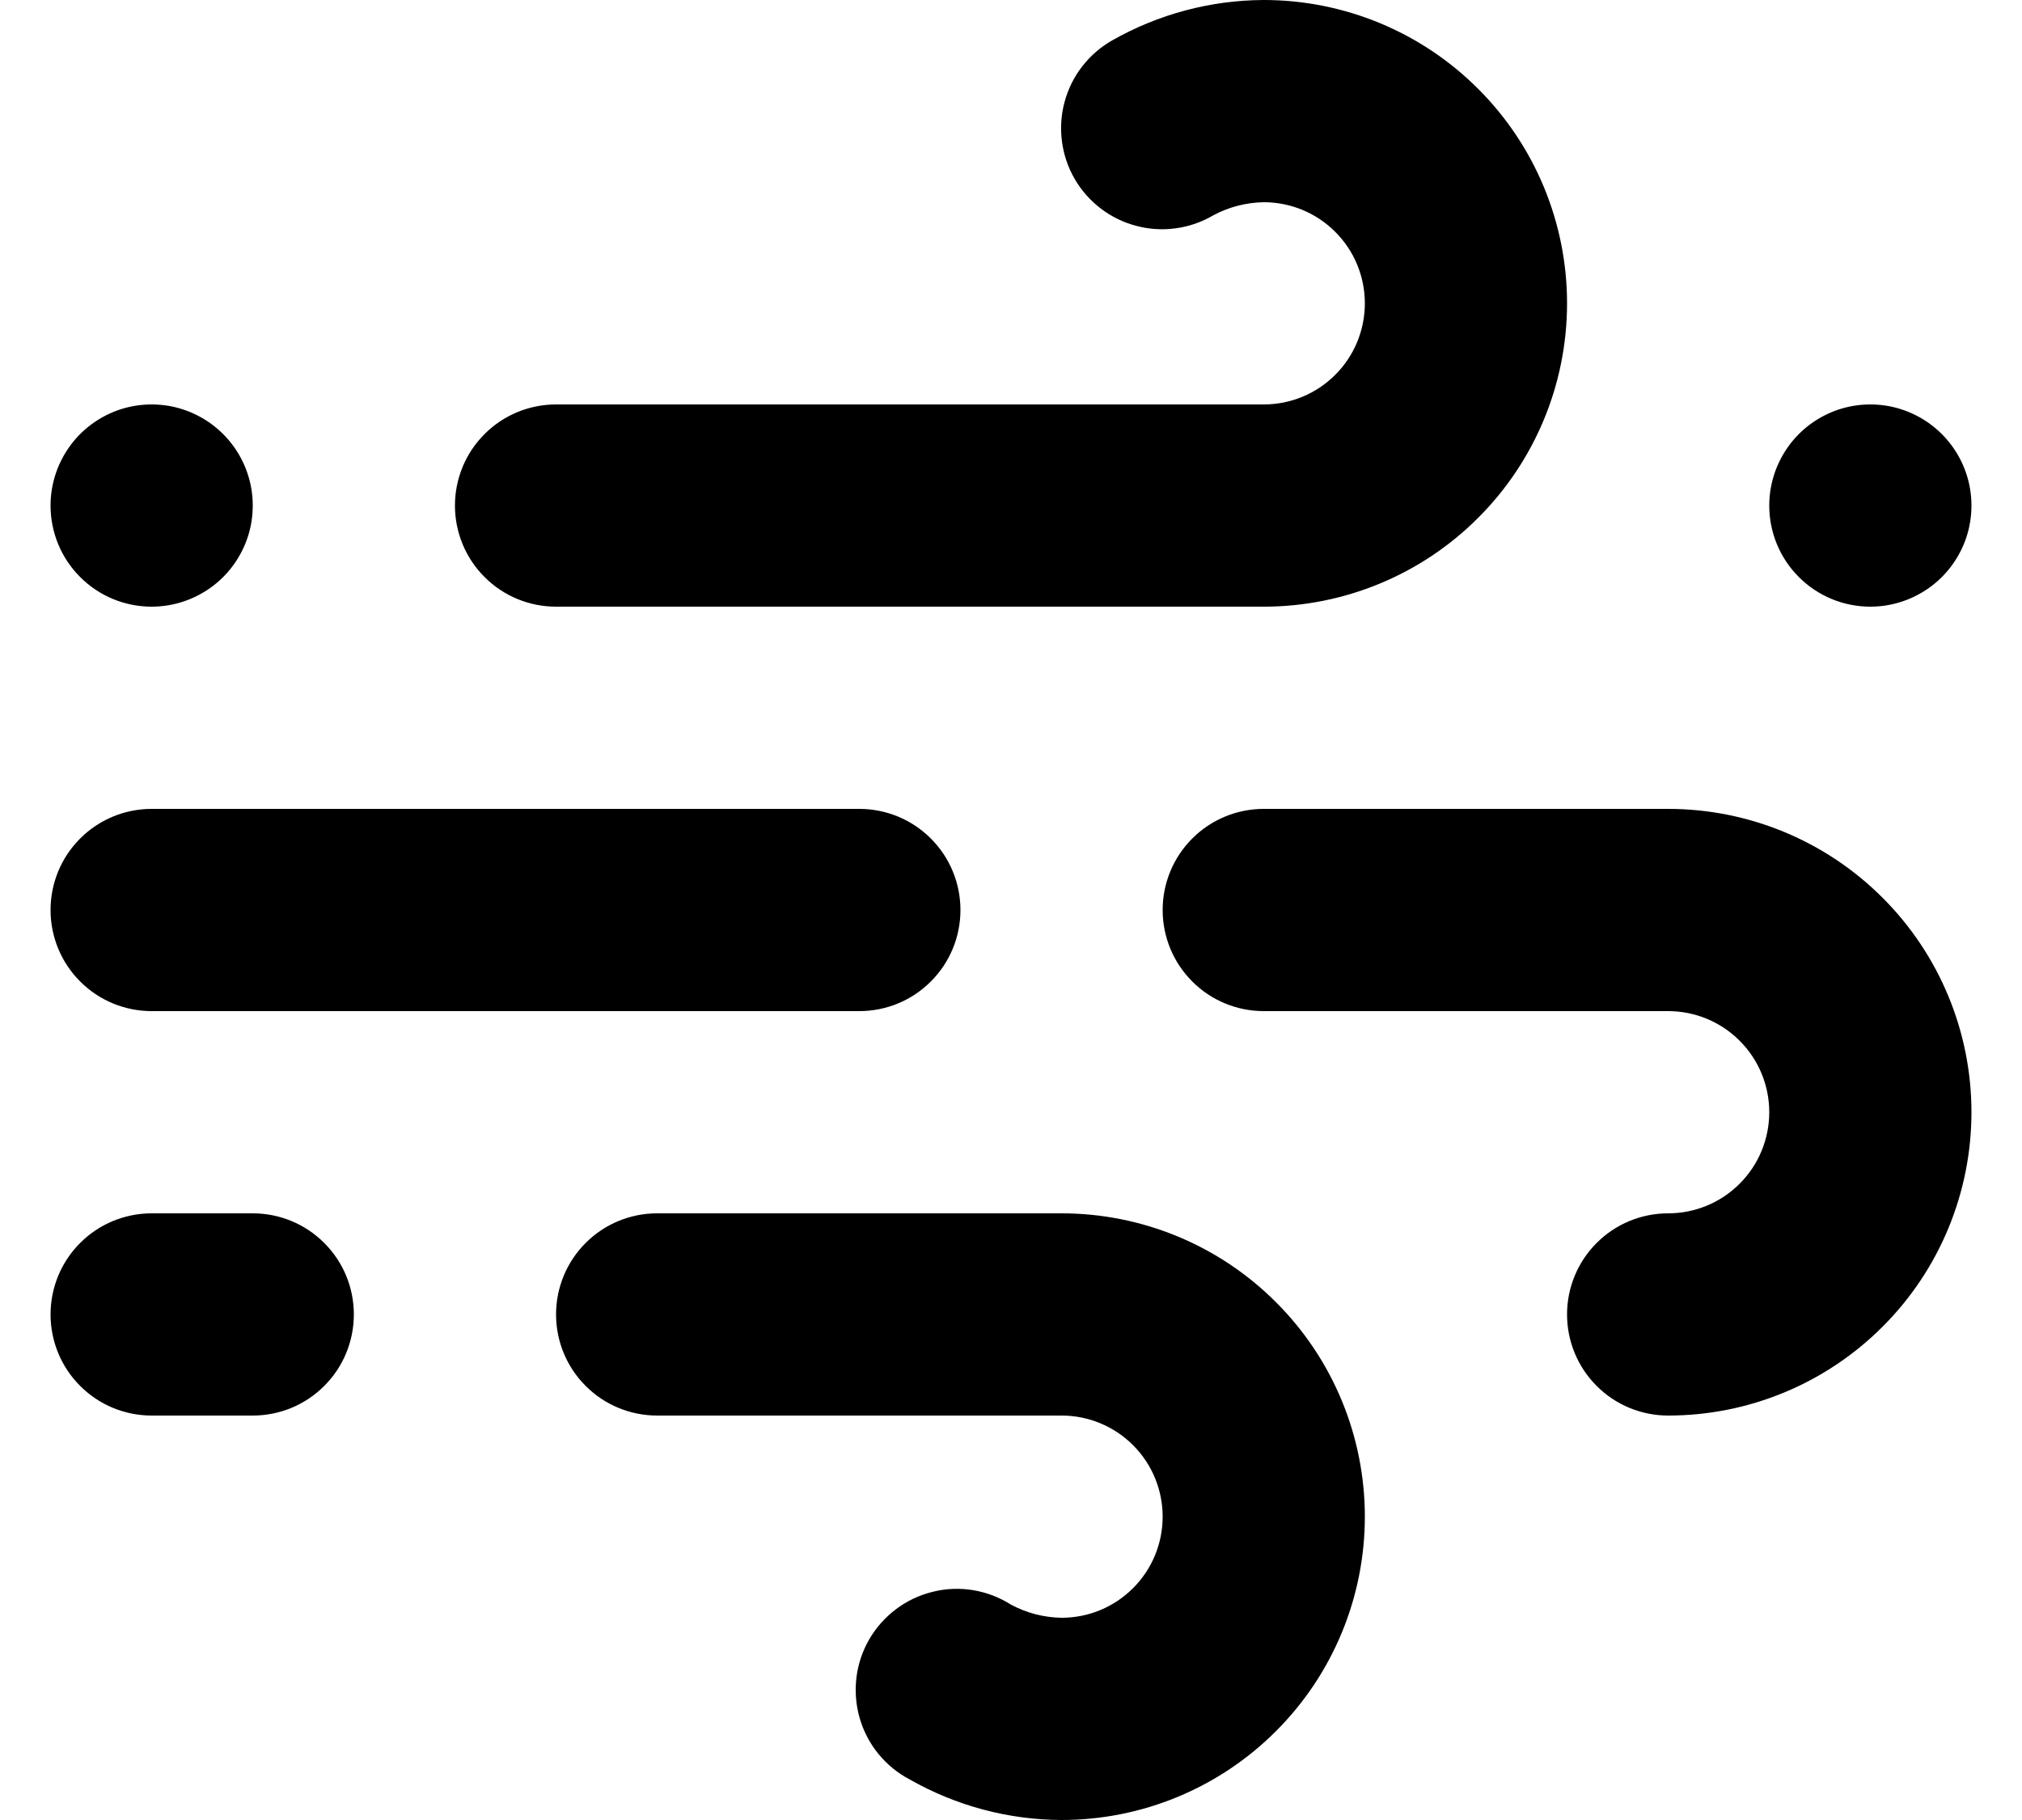 <?xml version="1.0" encoding="UTF-8"?> <svg xmlns="http://www.w3.org/2000/svg" width="20" height="18" viewBox="0 0 20 18" fill="none"><path d="M1.5 6C1.698 6 1.891 5.941 2.056 5.831C2.22 5.722 2.348 5.565 2.424 5.383C2.5 5.2 2.519 4.999 2.481 4.805C2.442 4.611 2.347 4.433 2.207 4.293C2.067 4.153 1.889 4.058 1.695 4.019C1.501 3.981 1.3 4 1.117 4.076C0.935 4.152 0.778 4.28 0.669 4.444C0.559 4.609 0.5 4.802 0.5 5C0.5 5.265 0.605 5.52 0.793 5.707C0.98 5.895 1.235 6 1.5 6ZM5.5 6H12.5C13.296 6 14.059 5.684 14.621 5.121C15.184 4.559 15.5 3.796 15.5 3C15.5 2.204 15.184 1.441 14.621 0.879C14.059 0.316 13.296 0 12.5 0C11.974 0.002 11.457 0.14 11 0.4C10.885 0.465 10.785 0.553 10.704 0.657C10.623 0.761 10.564 0.881 10.53 1.008C10.495 1.135 10.487 1.268 10.504 1.399C10.521 1.53 10.564 1.656 10.63 1.77C10.696 1.884 10.784 1.983 10.889 2.063C10.994 2.143 11.113 2.201 11.24 2.234C11.367 2.268 11.5 2.276 11.63 2.258C11.761 2.24 11.886 2.197 12 2.13C12.154 2.047 12.325 2.003 12.5 2C12.765 2 13.02 2.105 13.207 2.293C13.395 2.48 13.5 2.735 13.5 3C13.5 3.265 13.395 3.52 13.207 3.707C13.02 3.895 12.765 4 12.5 4H5.5C5.235 4 4.98 4.105 4.793 4.293C4.605 4.48 4.5 4.735 4.5 5C4.5 5.265 4.605 5.52 4.793 5.707C4.98 5.895 5.235 6 5.5 6ZM1.5 10H8.5C8.765 10 9.02 9.895 9.207 9.707C9.395 9.52 9.5 9.265 9.5 9C9.5 8.735 9.395 8.48 9.207 8.293C9.02 8.105 8.765 8 8.5 8H1.5C1.235 8 0.98 8.105 0.793 8.293C0.605 8.48 0.5 8.735 0.5 9C0.5 9.265 0.605 9.52 0.793 9.707C0.98 9.895 1.235 10 1.5 10ZM18.5 6C18.698 6 18.891 5.941 19.056 5.831C19.22 5.722 19.348 5.565 19.424 5.383C19.5 5.2 19.519 4.999 19.481 4.805C19.442 4.611 19.347 4.433 19.207 4.293C19.067 4.153 18.889 4.058 18.695 4.019C18.501 3.981 18.3 4 18.117 4.076C17.935 4.152 17.778 4.28 17.669 4.444C17.559 4.609 17.5 4.802 17.5 5C17.5 5.265 17.605 5.52 17.793 5.707C17.98 5.895 18.235 6 18.5 6ZM16.5 8H12.5C12.235 8 11.98 8.105 11.793 8.293C11.605 8.48 11.5 8.735 11.5 9C11.5 9.265 11.605 9.52 11.793 9.707C11.98 9.895 12.235 10 12.5 10H16.5C16.765 10 17.02 10.105 17.207 10.293C17.395 10.48 17.5 10.735 17.5 11C17.5 11.265 17.395 11.52 17.207 11.707C17.02 11.895 16.765 12 16.5 12C16.235 12 15.98 12.105 15.793 12.293C15.605 12.48 15.5 12.735 15.5 13C15.5 13.265 15.605 13.52 15.793 13.707C15.98 13.895 16.235 14 16.5 14C17.296 14 18.059 13.684 18.621 13.121C19.184 12.559 19.5 11.796 19.5 11C19.5 10.204 19.184 9.441 18.621 8.879C18.059 8.316 17.296 8 16.5 8ZM10.5 12H6.5C6.235 12 5.98 12.105 5.793 12.293C5.605 12.48 5.5 12.735 5.5 13C5.5 13.265 5.605 13.52 5.793 13.707C5.98 13.895 6.235 14 6.5 14H10.5C10.765 14 11.02 14.105 11.207 14.293C11.395 14.48 11.5 14.735 11.5 15C11.5 15.265 11.395 15.52 11.207 15.707C11.02 15.895 10.765 16 10.5 16C10.325 15.997 10.154 15.953 10 15.87C9.886 15.798 9.759 15.749 9.626 15.727C9.493 15.705 9.357 15.71 9.226 15.743C9.095 15.775 8.971 15.833 8.864 15.914C8.756 15.995 8.665 16.097 8.598 16.213C8.53 16.33 8.487 16.459 8.471 16.593C8.455 16.727 8.466 16.863 8.503 16.992C8.541 17.122 8.604 17.243 8.689 17.347C8.775 17.451 8.88 17.538 9 17.6C9.457 17.86 9.974 17.998 10.5 18C11.296 18 12.059 17.684 12.621 17.121C13.184 16.559 13.5 15.796 13.5 15C13.5 14.204 13.184 13.441 12.621 12.879C12.059 12.316 11.296 12 10.5 12ZM2.5 12H1.5C1.235 12 0.98 12.105 0.793 12.293C0.605 12.48 0.5 12.735 0.5 13C0.5 13.265 0.605 13.52 0.793 13.707C0.98 13.895 1.235 14 1.5 14H2.5C2.765 14 3.02 13.895 3.207 13.707C3.395 13.52 3.5 13.265 3.5 13C3.5 12.735 3.395 12.48 3.207 12.293C3.02 12.105 2.765 12 2.5 12Z" fill="black"></path></svg> 